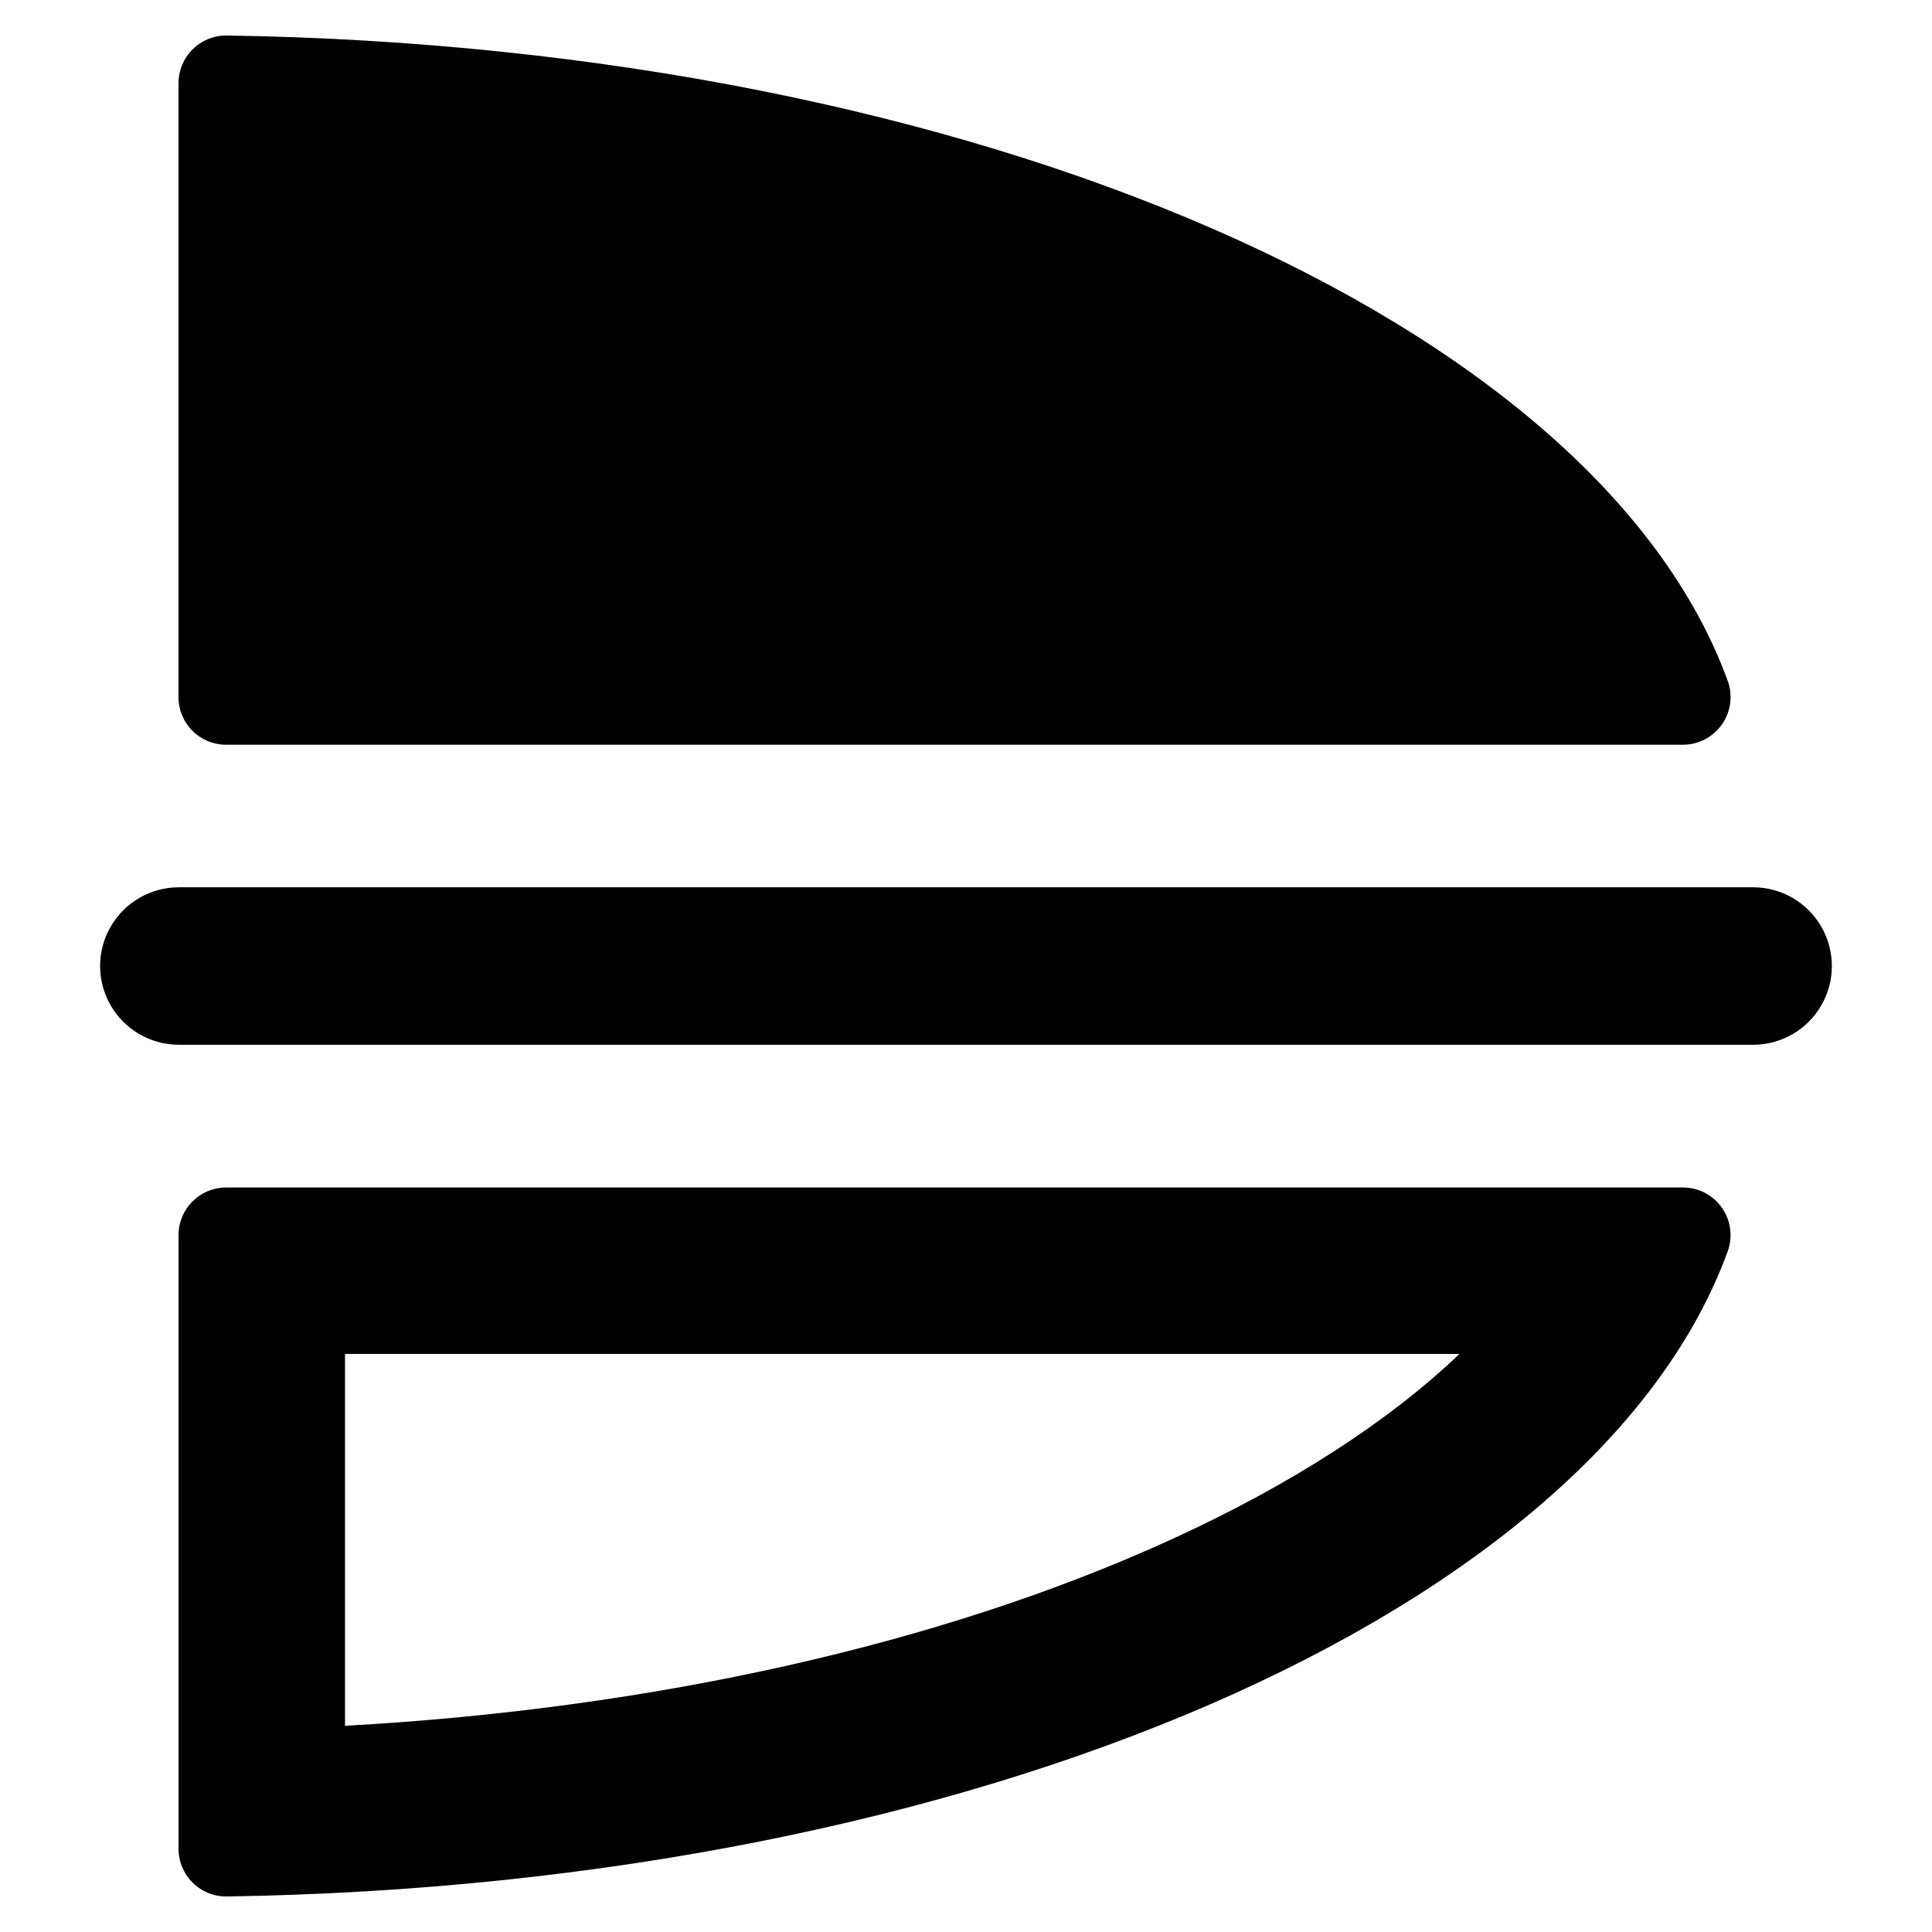 <?xml version="1.0" encoding="UTF-8"?>
<!-- Uploaded to: SVG Repo, www.svgrepo.com, Generator: SVG Repo Mixer Tools -->
<svg fill="#000000" width="800px" height="800px" version="1.1" viewBox="144 144 512 512" xmlns="http://www.w3.org/2000/svg">
 <g>
  <path d="m608.62 379.14h-417.25c-7.449 0.008-14.324 3.988-18.047 10.441-3.723 6.453-3.723 14.398 0 20.852 3.723 6.449 10.598 10.43 18.047 10.441h417.25c7.449-0.012 14.328-3.992 18.047-10.441 3.723-6.453 3.723-14.398 0-20.852-3.719-6.453-10.598-10.434-18.047-10.441z"/>
  <path d="m203.92 341.36h386.05c4.106 0.008 7.961-1.984 10.332-5.34 2.371-3.352 2.961-7.652 1.582-11.52-34.684-95.375-198.67-168.11-397.82-171.09-3.375-0.031-6.621 1.285-9.016 3.66-2.398 2.375-3.746 5.609-3.742 8.98v162.71c0 3.344 1.328 6.551 3.691 8.914 2.363 2.363 5.57 3.691 8.914 3.691z"/>
  <path d="m589.97 458.7h-386.05c-6.961 0-12.605 5.644-12.605 12.605v162.64c-0.004 3.371 1.344 6.606 3.742 8.98 2.394 2.375 5.641 3.691 9.016 3.66 199.14-2.988 363.12-75.711 397.81-171.03 1.379-3.867 0.789-8.168-1.582-11.523-2.371-3.356-6.223-5.344-10.332-5.34zm-135.93 93.438c-60.555 27.605-136.93 44.684-218.61 49.219v-98.543h295.34c-18.758 17.898-44.789 34.77-76.723 49.324z"/>
 </g>
</svg>